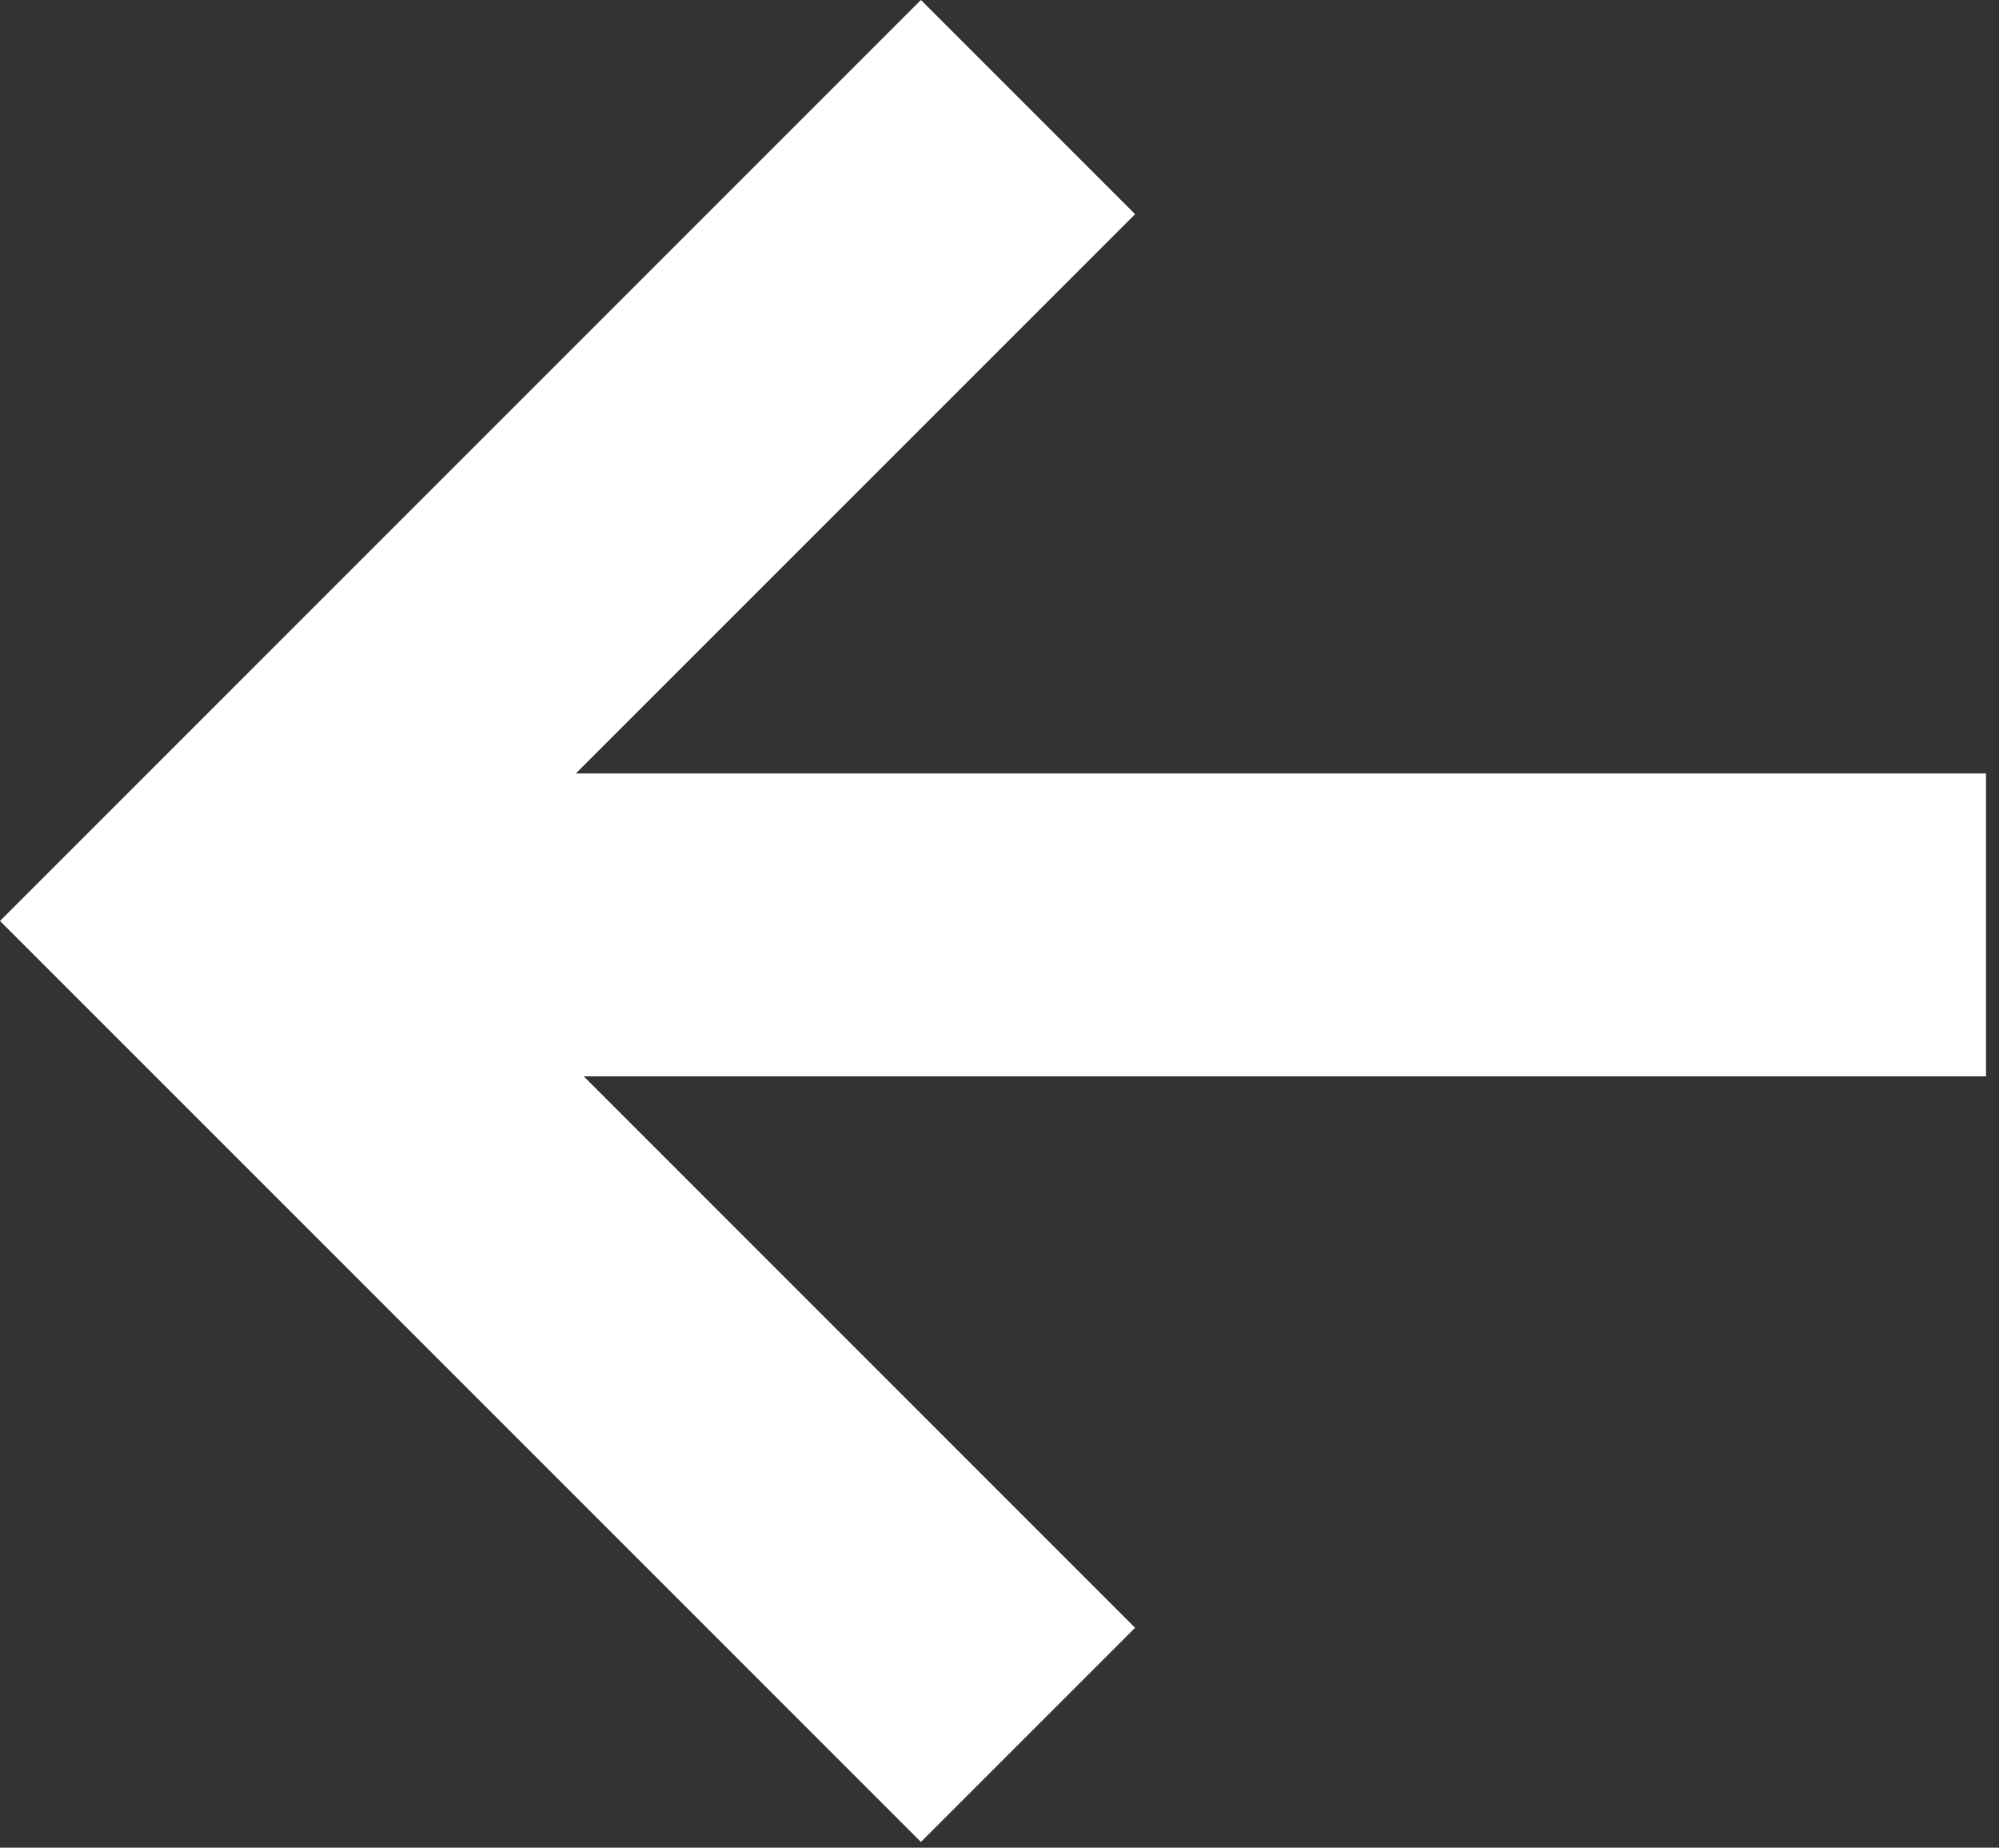 <svg width="66" height="61" viewBox="0 0 66 61" fill="none" xmlns="http://www.w3.org/2000/svg">
<rect x="0" y="0" width="66" height="61" fill="#333333" stroke="none"/>
<path d="M65.571 30.535L7.071 30.535" stroke="white" stroke-width="10"/>
<path d="M33.941 3.535L7.071 30.405L33.941 57.275" stroke="white" stroke-width="10"/>
</svg>
